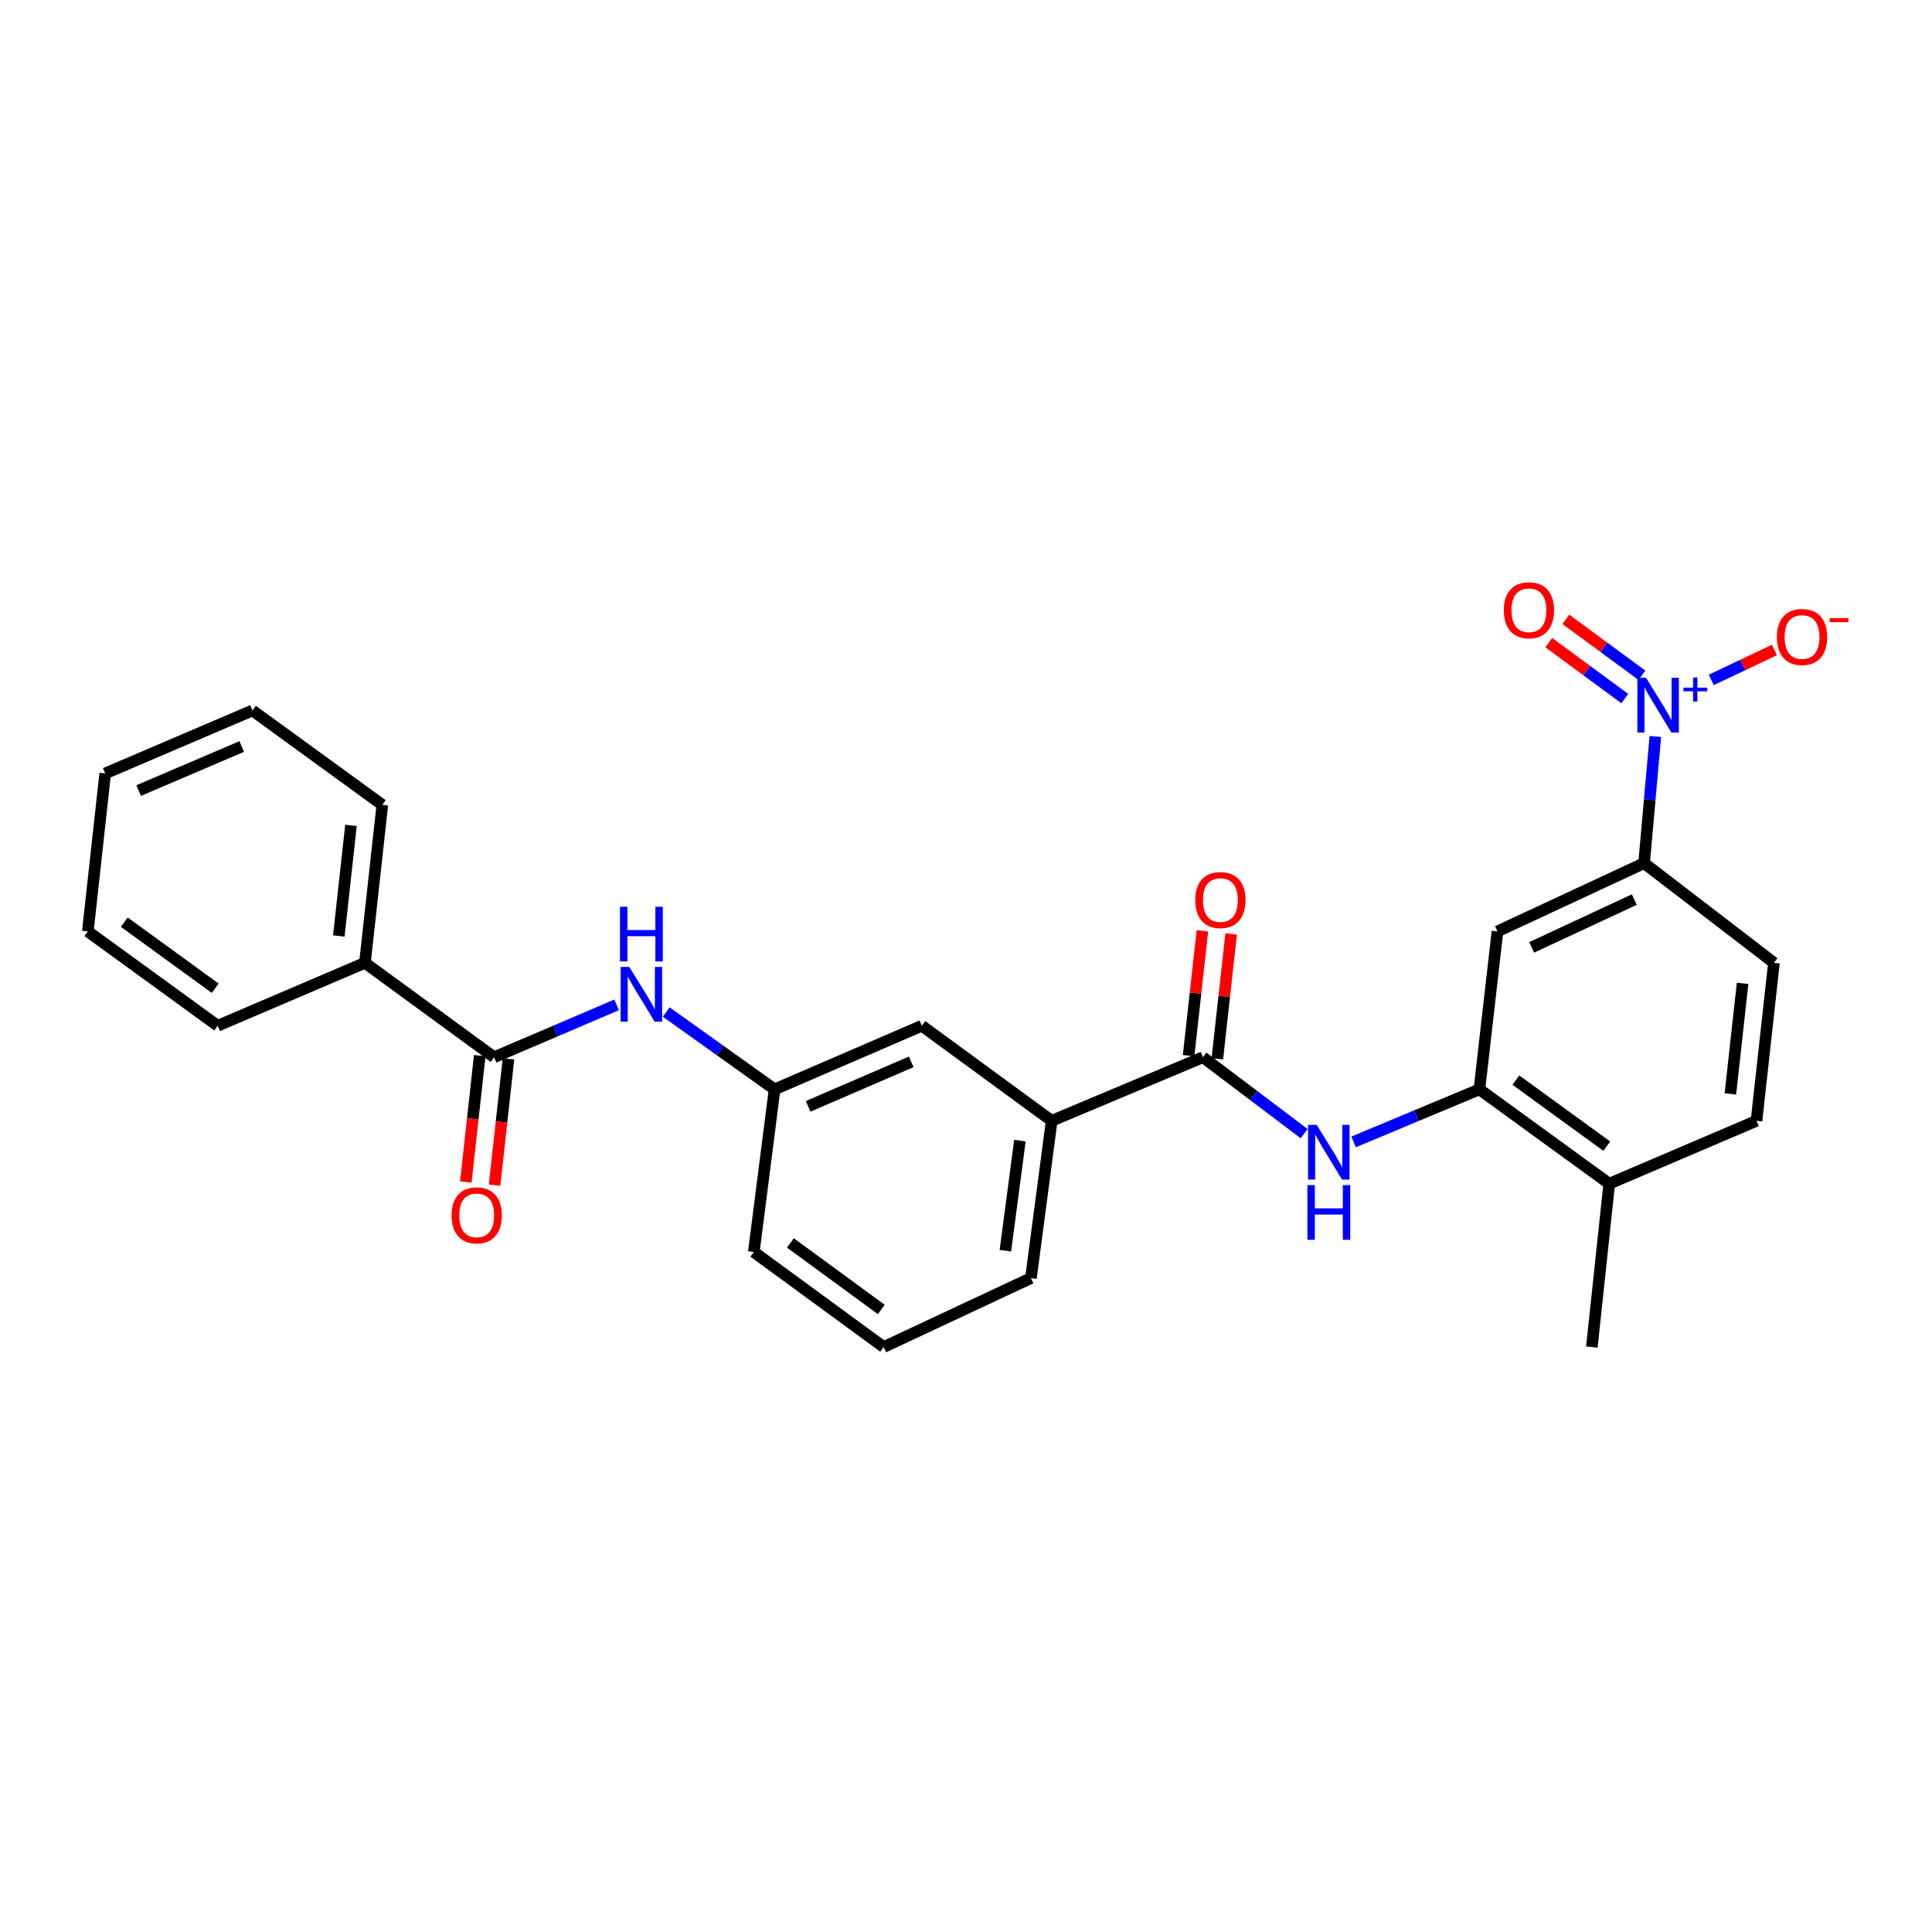 <?xml version='1.0' encoding='iso-8859-1'?>
<svg version='1.1' baseProfile='full'
              xmlns='http://www.w3.org/2000/svg'
                      xmlns:rdkit='http://www.rdkit.org/xml'
                      xmlns:xlink='http://www.w3.org/1999/xlink'
                  xml:space='preserve'
width='1000px' height='1000px' viewBox='0 0 1000 1000'>
<!-- END OF HEADER -->
<rect style='opacity:1.0;fill:#FFFFFF;stroke:none' width='1000' height='1000' x='0' y='0'> </rect>
<path class='bond-4' d='M 856.8,381.194 L 853.886,413.975' style='fill:none;fill-rule:evenodd;stroke:#0000FF;stroke-width:6px;stroke-linecap:butt;stroke-linejoin:miter;stroke-opacity:1' />
<path class='bond-4' d='M 853.886,413.975 L 850.973,446.756' style='fill:none;fill-rule:evenodd;stroke:#000000;stroke-width:6px;stroke-linecap:butt;stroke-linejoin:miter;stroke-opacity:1' />
<path class='bond-8' d='M 885.746,351.93 L 902.089,344.175' style='fill:none;fill-rule:evenodd;stroke:#0000FF;stroke-width:6px;stroke-linecap:butt;stroke-linejoin:miter;stroke-opacity:1' />
<path class='bond-8' d='M 902.089,344.175 L 918.431,336.421' style='fill:none;fill-rule:evenodd;stroke:#FF0000;stroke-width:6px;stroke-linecap:butt;stroke-linejoin:miter;stroke-opacity:1' />
<path class='bond-9' d='M 849.86,349.525 L 830.173,335.04' style='fill:none;fill-rule:evenodd;stroke:#0000FF;stroke-width:6px;stroke-linecap:butt;stroke-linejoin:miter;stroke-opacity:1' />
<path class='bond-9' d='M 830.173,335.04 L 810.486,320.555' style='fill:none;fill-rule:evenodd;stroke:#FF0000;stroke-width:6px;stroke-linecap:butt;stroke-linejoin:miter;stroke-opacity:1' />
<path class='bond-9' d='M 840.99,361.58 L 821.303,347.095' style='fill:none;fill-rule:evenodd;stroke:#0000FF;stroke-width:6px;stroke-linecap:butt;stroke-linejoin:miter;stroke-opacity:1' />
<path class='bond-9' d='M 821.303,347.095 L 801.616,332.61' style='fill:none;fill-rule:evenodd;stroke:#FF0000;stroke-width:6px;stroke-linecap:butt;stroke-linejoin:miter;stroke-opacity:1' />
<path class='bond-0' d='M 622.652,547.222 L 648.83,566.992' style='fill:none;fill-rule:evenodd;stroke:#000000;stroke-width:6px;stroke-linecap:butt;stroke-linejoin:miter;stroke-opacity:1' />
<path class='bond-0' d='M 648.83,566.992 L 675.009,586.761' style='fill:none;fill-rule:evenodd;stroke:#0000FF;stroke-width:6px;stroke-linecap:butt;stroke-linejoin:miter;stroke-opacity:1' />
<path class='bond-7' d='M 622.652,547.222 L 544.352,580.132' style='fill:none;fill-rule:evenodd;stroke:#000000;stroke-width:6px;stroke-linecap:butt;stroke-linejoin:miter;stroke-opacity:1' />
<path class='bond-13' d='M 630.09,548.046 L 633.666,515.733' style='fill:none;fill-rule:evenodd;stroke:#000000;stroke-width:6px;stroke-linecap:butt;stroke-linejoin:miter;stroke-opacity:1' />
<path class='bond-13' d='M 633.666,515.733 L 637.242,483.42' style='fill:none;fill-rule:evenodd;stroke:#FF0000;stroke-width:6px;stroke-linecap:butt;stroke-linejoin:miter;stroke-opacity:1' />
<path class='bond-13' d='M 615.214,546.399 L 618.79,514.086' style='fill:none;fill-rule:evenodd;stroke:#000000;stroke-width:6px;stroke-linecap:butt;stroke-linejoin:miter;stroke-opacity:1' />
<path class='bond-13' d='M 618.79,514.086 L 622.367,481.773' style='fill:none;fill-rule:evenodd;stroke:#FF0000;stroke-width:6px;stroke-linecap:butt;stroke-linejoin:miter;stroke-opacity:1' />
<path class='bond-1' d='M 700.641,591.042 L 733.19,577.443' style='fill:none;fill-rule:evenodd;stroke:#0000FF;stroke-width:6px;stroke-linecap:butt;stroke-linejoin:miter;stroke-opacity:1' />
<path class='bond-1' d='M 733.19,577.443 L 765.739,563.844' style='fill:none;fill-rule:evenodd;stroke:#000000;stroke-width:6px;stroke-linecap:butt;stroke-linejoin:miter;stroke-opacity:1' />
<path class='bond-2' d='M 255.75,547.222 L 287.458,533.672' style='fill:none;fill-rule:evenodd;stroke:#000000;stroke-width:6px;stroke-linecap:butt;stroke-linejoin:miter;stroke-opacity:1' />
<path class='bond-2' d='M 287.458,533.672 L 319.166,520.121' style='fill:none;fill-rule:evenodd;stroke:#0000FF;stroke-width:6px;stroke-linecap:butt;stroke-linejoin:miter;stroke-opacity:1' />
<path class='bond-14' d='M 248.311,546.403 L 244.711,579.094' style='fill:none;fill-rule:evenodd;stroke:#000000;stroke-width:6px;stroke-linecap:butt;stroke-linejoin:miter;stroke-opacity:1' />
<path class='bond-14' d='M 244.711,579.094 L 241.11,611.785' style='fill:none;fill-rule:evenodd;stroke:#FF0000;stroke-width:6px;stroke-linecap:butt;stroke-linejoin:miter;stroke-opacity:1' />
<path class='bond-14' d='M 263.188,548.042 L 259.587,580.733' style='fill:none;fill-rule:evenodd;stroke:#000000;stroke-width:6px;stroke-linecap:butt;stroke-linejoin:miter;stroke-opacity:1' />
<path class='bond-14' d='M 259.587,580.733 L 255.987,613.424' style='fill:none;fill-rule:evenodd;stroke:#FF0000;stroke-width:6px;stroke-linecap:butt;stroke-linejoin:miter;stroke-opacity:1' />
<path class='bond-15' d='M 255.75,547.222 L 188.891,498.357' style='fill:none;fill-rule:evenodd;stroke:#000000;stroke-width:6px;stroke-linecap:butt;stroke-linejoin:miter;stroke-opacity:1' />
<path class='bond-3' d='M 765.739,563.844 L 775.085,482.094' style='fill:none;fill-rule:evenodd;stroke:#000000;stroke-width:6px;stroke-linecap:butt;stroke-linejoin:miter;stroke-opacity:1' />
<path class='bond-27' d='M 765.739,563.844 L 832.939,612.684' style='fill:none;fill-rule:evenodd;stroke:#000000;stroke-width:6px;stroke-linecap:butt;stroke-linejoin:miter;stroke-opacity:1' />
<path class='bond-27' d='M 784.618,559.063 L 831.658,593.251' style='fill:none;fill-rule:evenodd;stroke:#000000;stroke-width:6px;stroke-linecap:butt;stroke-linejoin:miter;stroke-opacity:1' />
<path class='bond-5' d='M 850.973,446.756 L 775.085,482.094' style='fill:none;fill-rule:evenodd;stroke:#000000;stroke-width:6px;stroke-linecap:butt;stroke-linejoin:miter;stroke-opacity:1' />
<path class='bond-5' d='M 845.908,465.624 L 792.786,490.36' style='fill:none;fill-rule:evenodd;stroke:#000000;stroke-width:6px;stroke-linecap:butt;stroke-linejoin:miter;stroke-opacity:1' />
<path class='bond-16' d='M 850.973,446.756 L 918.189,498.357' style='fill:none;fill-rule:evenodd;stroke:#000000;stroke-width:6px;stroke-linecap:butt;stroke-linejoin:miter;stroke-opacity:1' />
<path class='bond-6' d='M 344.836,523.82 L 372.88,543.832' style='fill:none;fill-rule:evenodd;stroke:#0000FF;stroke-width:6px;stroke-linecap:butt;stroke-linejoin:miter;stroke-opacity:1' />
<path class='bond-6' d='M 372.88,543.832 L 400.924,563.844' style='fill:none;fill-rule:evenodd;stroke:#000000;stroke-width:6px;stroke-linecap:butt;stroke-linejoin:miter;stroke-opacity:1' />
<path class='bond-12' d='M 544.352,580.132 L 477.145,530.934' style='fill:none;fill-rule:evenodd;stroke:#000000;stroke-width:6px;stroke-linecap:butt;stroke-linejoin:miter;stroke-opacity:1' />
<path class='bond-18' d='M 544.352,580.132 L 533.61,661.541' style='fill:none;fill-rule:evenodd;stroke:#000000;stroke-width:6px;stroke-linecap:butt;stroke-linejoin:miter;stroke-opacity:1' />
<path class='bond-18' d='M 527.903,590.385 L 520.383,647.372' style='fill:none;fill-rule:evenodd;stroke:#000000;stroke-width:6px;stroke-linecap:butt;stroke-linejoin:miter;stroke-opacity:1' />
<path class='bond-10' d='M 832.939,612.684 L 909.159,580.132' style='fill:none;fill-rule:evenodd;stroke:#000000;stroke-width:6px;stroke-linecap:butt;stroke-linejoin:miter;stroke-opacity:1' />
<path class='bond-21' d='M 832.939,612.684 L 823.942,697.228' style='fill:none;fill-rule:evenodd;stroke:#000000;stroke-width:6px;stroke-linecap:butt;stroke-linejoin:miter;stroke-opacity:1' />
<path class='bond-11' d='M 400.924,563.844 L 477.145,530.934' style='fill:none;fill-rule:evenodd;stroke:#000000;stroke-width:6px;stroke-linecap:butt;stroke-linejoin:miter;stroke-opacity:1' />
<path class='bond-11' d='M 418.29,572.647 L 471.644,549.611' style='fill:none;fill-rule:evenodd;stroke:#000000;stroke-width:6px;stroke-linecap:butt;stroke-linejoin:miter;stroke-opacity:1' />
<path class='bond-28' d='M 400.924,563.844 L 390.173,648.03' style='fill:none;fill-rule:evenodd;stroke:#000000;stroke-width:6px;stroke-linecap:butt;stroke-linejoin:miter;stroke-opacity:1' />
<path class='bond-22' d='M 188.891,498.357 L 197.888,416.599' style='fill:none;fill-rule:evenodd;stroke:#000000;stroke-width:6px;stroke-linecap:butt;stroke-linejoin:miter;stroke-opacity:1' />
<path class='bond-22' d='M 175.364,484.456 L 181.662,427.225' style='fill:none;fill-rule:evenodd;stroke:#000000;stroke-width:6px;stroke-linecap:butt;stroke-linejoin:miter;stroke-opacity:1' />
<path class='bond-23' d='M 188.891,498.357 L 112.662,530.934' style='fill:none;fill-rule:evenodd;stroke:#000000;stroke-width:6px;stroke-linecap:butt;stroke-linejoin:miter;stroke-opacity:1' />
<path class='bond-17' d='M 918.189,498.357 L 909.159,580.132' style='fill:none;fill-rule:evenodd;stroke:#000000;stroke-width:6px;stroke-linecap:butt;stroke-linejoin:miter;stroke-opacity:1' />
<path class='bond-17' d='M 901.959,508.981 L 895.638,566.223' style='fill:none;fill-rule:evenodd;stroke:#000000;stroke-width:6px;stroke-linecap:butt;stroke-linejoin:miter;stroke-opacity:1' />
<path class='bond-19' d='M 533.61,661.541 L 457.397,697.228' style='fill:none;fill-rule:evenodd;stroke:#000000;stroke-width:6px;stroke-linecap:butt;stroke-linejoin:miter;stroke-opacity:1' />
<path class='bond-20' d='M 457.397,697.228 L 390.173,648.03' style='fill:none;fill-rule:evenodd;stroke:#000000;stroke-width:6px;stroke-linecap:butt;stroke-linejoin:miter;stroke-opacity:1' />
<path class='bond-20' d='M 456.153,677.77 L 409.096,643.332' style='fill:none;fill-rule:evenodd;stroke:#000000;stroke-width:6px;stroke-linecap:butt;stroke-linejoin:miter;stroke-opacity:1' />
<path class='bond-24' d='M 197.888,416.599 L 130.672,367.742' style='fill:none;fill-rule:evenodd;stroke:#000000;stroke-width:6px;stroke-linecap:butt;stroke-linejoin:miter;stroke-opacity:1' />
<path class='bond-25' d='M 112.662,530.934 L 45.455,482.094' style='fill:none;fill-rule:evenodd;stroke:#000000;stroke-width:6px;stroke-linecap:butt;stroke-linejoin:miter;stroke-opacity:1' />
<path class='bond-25' d='M 111.379,511.501 L 64.334,477.312' style='fill:none;fill-rule:evenodd;stroke:#000000;stroke-width:6px;stroke-linecap:butt;stroke-linejoin:miter;stroke-opacity:1' />
<path class='bond-29' d='M 130.672,367.742 L 54.451,400.327' style='fill:none;fill-rule:evenodd;stroke:#000000;stroke-width:6px;stroke-linecap:butt;stroke-linejoin:miter;stroke-opacity:1' />
<path class='bond-29' d='M 125.122,386.391 L 71.767,409.201' style='fill:none;fill-rule:evenodd;stroke:#000000;stroke-width:6px;stroke-linecap:butt;stroke-linejoin:miter;stroke-opacity:1' />
<path class='bond-26' d='M 45.455,482.094 L 54.451,400.327' style='fill:none;fill-rule:evenodd;stroke:#000000;stroke-width:6px;stroke-linecap:butt;stroke-linejoin:miter;stroke-opacity:1' />
<path  class='atom-0' d='M 851.98 350.821
L 861.26 365.821
Q 862.18 367.301, 863.66 369.981
Q 865.14 372.661, 865.22 372.821
L 865.22 350.821
L 868.98 350.821
L 868.98 379.141
L 865.1 379.141
L 855.14 362.741
Q 853.98 360.821, 852.74 358.621
Q 851.54 356.421, 851.18 355.741
L 851.18 379.141
L 847.5 379.141
L 847.5 350.821
L 851.98 350.821
' fill='#0000FF'/>
<path  class='atom-0' d='M 871.356 355.926
L 876.346 355.926
L 876.346 350.672
L 878.563 350.672
L 878.563 355.926
L 883.685 355.926
L 883.685 357.827
L 878.563 357.827
L 878.563 363.107
L 876.346 363.107
L 876.346 357.827
L 871.356 357.827
L 871.356 355.926
' fill='#0000FF'/>
<path  class='atom-2' d='M 681.529 582.252
L 690.809 597.252
Q 691.729 598.732, 693.209 601.412
Q 694.689 604.092, 694.769 604.252
L 694.769 582.252
L 698.529 582.252
L 698.529 610.572
L 694.649 610.572
L 684.689 594.172
Q 683.529 592.252, 682.289 590.052
Q 681.089 587.852, 680.729 587.172
L 680.729 610.572
L 677.049 610.572
L 677.049 582.252
L 681.529 582.252
' fill='#0000FF'/>
<path  class='atom-2' d='M 676.709 613.404
L 680.549 613.404
L 680.549 625.444
L 695.029 625.444
L 695.029 613.404
L 698.869 613.404
L 698.869 641.724
L 695.029 641.724
L 695.029 628.644
L 680.549 628.644
L 680.549 641.724
L 676.709 641.724
L 676.709 613.404
' fill='#0000FF'/>
<path  class='atom-7' d='M 325.719 500.486
L 334.999 515.486
Q 335.919 516.966, 337.399 519.646
Q 338.879 522.326, 338.959 522.486
L 338.959 500.486
L 342.719 500.486
L 342.719 528.806
L 338.839 528.806
L 328.879 512.406
Q 327.719 510.486, 326.479 508.286
Q 325.279 506.086, 324.919 505.406
L 324.919 528.806
L 321.239 528.806
L 321.239 500.486
L 325.719 500.486
' fill='#0000FF'/>
<path  class='atom-7' d='M 320.899 469.334
L 324.739 469.334
L 324.739 481.374
L 339.219 481.374
L 339.219 469.334
L 343.059 469.334
L 343.059 497.654
L 339.219 497.654
L 339.219 484.574
L 324.739 484.574
L 324.739 497.654
L 320.899 497.654
L 320.899 469.334
' fill='#0000FF'/>
<path  class='atom-9' d='M 919.732 329.715
Q 919.732 322.915, 923.092 319.115
Q 926.452 315.315, 932.732 315.315
Q 939.012 315.315, 942.372 319.115
Q 945.732 322.915, 945.732 329.715
Q 945.732 336.595, 942.332 340.515
Q 938.932 344.395, 932.732 344.395
Q 926.492 344.395, 923.092 340.515
Q 919.732 336.635, 919.732 329.715
M 932.732 341.195
Q 937.052 341.195, 939.372 338.315
Q 941.732 335.395, 941.732 329.715
Q 941.732 324.155, 939.372 321.355
Q 937.052 318.515, 932.732 318.515
Q 928.412 318.515, 926.052 321.315
Q 923.732 324.115, 923.732 329.715
Q 923.732 335.435, 926.052 338.315
Q 928.412 341.195, 932.732 341.195
' fill='#FF0000'/>
<path  class='atom-9' d='M 947.052 319.938
L 956.74 319.938
L 956.74 322.05
L 947.052 322.05
L 947.052 319.938
' fill='#FF0000'/>
<path  class='atom-10' d='M 778.374 315.863
Q 778.374 309.063, 781.734 305.263
Q 785.094 301.463, 791.374 301.463
Q 797.654 301.463, 801.014 305.263
Q 804.374 309.063, 804.374 315.863
Q 804.374 322.743, 800.974 326.663
Q 797.574 330.543, 791.374 330.543
Q 785.134 330.543, 781.734 326.663
Q 778.374 322.783, 778.374 315.863
M 791.374 327.343
Q 795.694 327.343, 798.014 324.463
Q 800.374 321.543, 800.374 315.863
Q 800.374 310.303, 798.014 307.503
Q 795.694 304.663, 791.374 304.663
Q 787.054 304.663, 784.694 307.463
Q 782.374 310.263, 782.374 315.863
Q 782.374 321.583, 784.694 324.463
Q 787.054 327.343, 791.374 327.343
' fill='#FF0000'/>
<path  class='atom-14' d='M 618.665 465.868
Q 618.665 459.068, 622.025 455.268
Q 625.385 451.468, 631.665 451.468
Q 637.945 451.468, 641.305 455.268
Q 644.665 459.068, 644.665 465.868
Q 644.665 472.748, 641.265 476.668
Q 637.865 480.548, 631.665 480.548
Q 625.425 480.548, 622.025 476.668
Q 618.665 472.788, 618.665 465.868
M 631.665 477.348
Q 635.985 477.348, 638.305 474.468
Q 640.665 471.548, 640.665 465.868
Q 640.665 460.308, 638.305 457.508
Q 635.985 454.668, 631.665 454.668
Q 627.345 454.668, 624.985 457.468
Q 622.665 460.268, 622.665 465.868
Q 622.665 471.588, 624.985 474.468
Q 627.345 477.348, 631.665 477.348
' fill='#FF0000'/>
<path  class='atom-15' d='M 233.745 629.061
Q 233.745 622.261, 237.105 618.461
Q 240.465 614.661, 246.745 614.661
Q 253.025 614.661, 256.385 618.461
Q 259.745 622.261, 259.745 629.061
Q 259.745 635.941, 256.345 639.861
Q 252.945 643.741, 246.745 643.741
Q 240.505 643.741, 237.105 639.861
Q 233.745 635.981, 233.745 629.061
M 246.745 640.541
Q 251.065 640.541, 253.385 637.661
Q 255.745 634.741, 255.745 629.061
Q 255.745 623.501, 253.385 620.701
Q 251.065 617.861, 246.745 617.861
Q 242.425 617.861, 240.065 620.661
Q 237.745 623.461, 237.745 629.061
Q 237.745 634.781, 240.065 637.661
Q 242.425 640.541, 246.745 640.541
' fill='#FF0000'/>
</svg>
